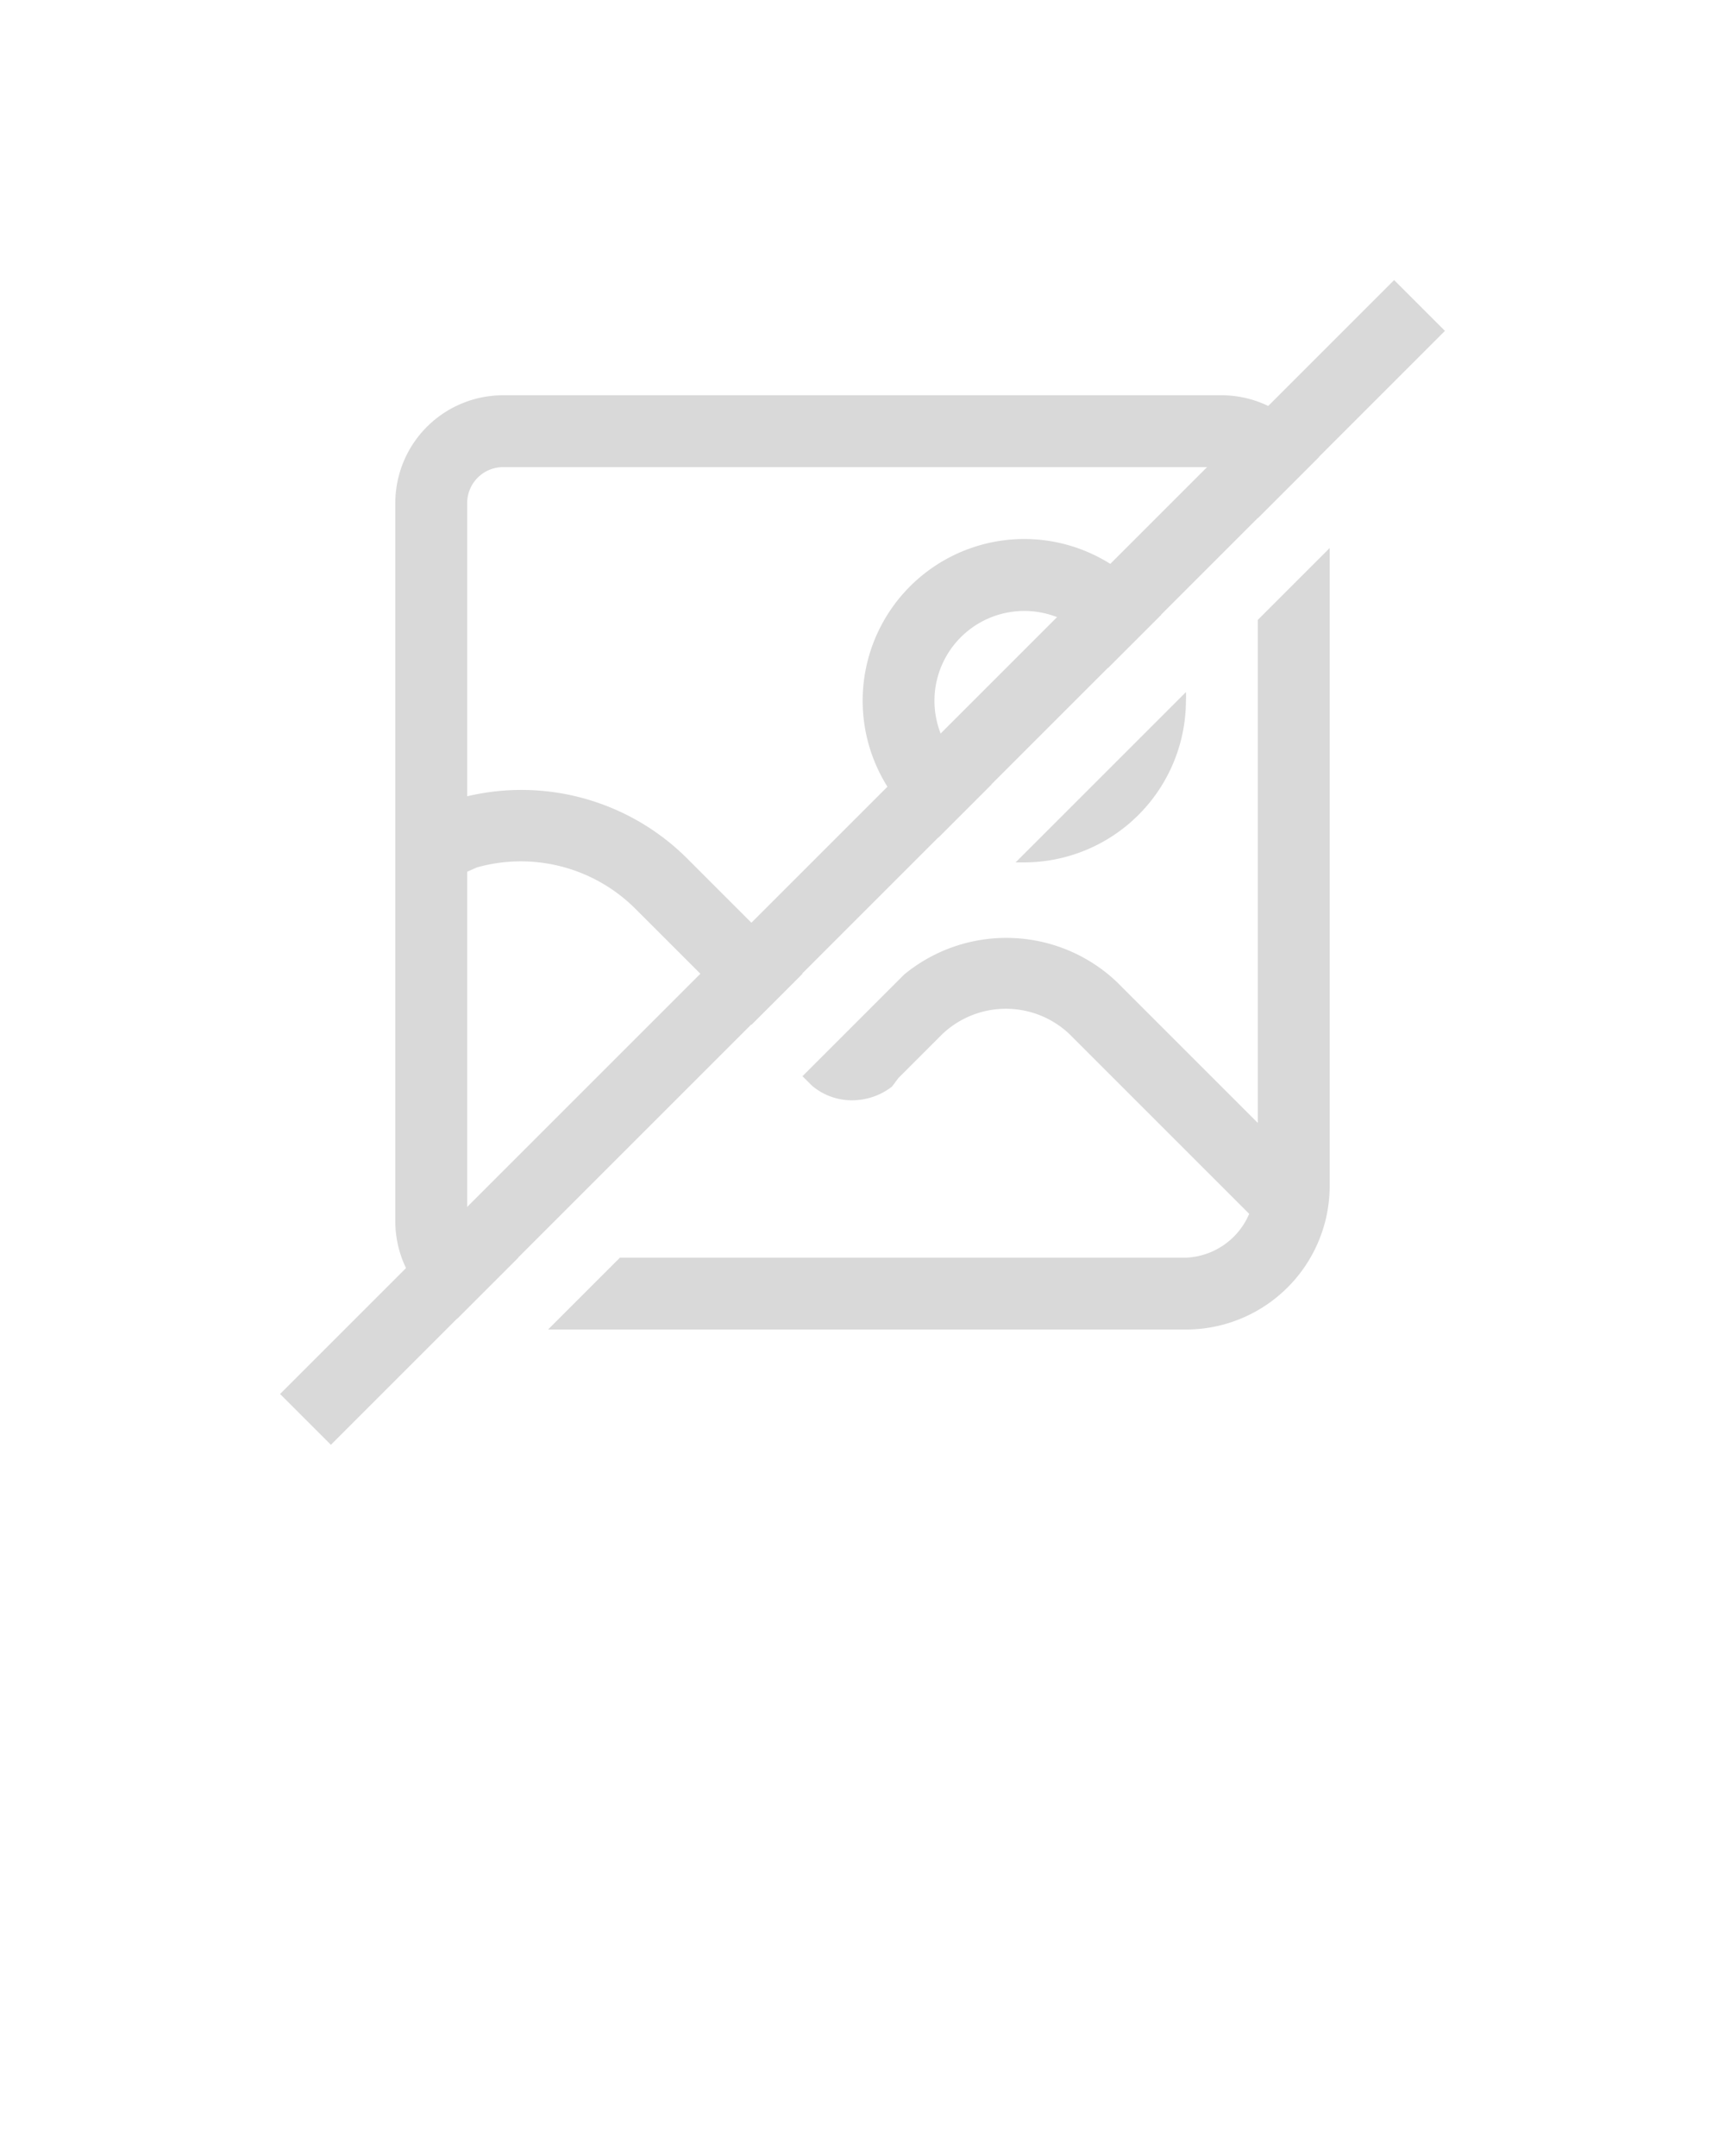 <svg xmlns="http://www.w3.org/2000/svg" viewBox="0 0 48 60" x="0px" y="0px">
  <path
    d="M36.7,12.72A3,3,0,0,0,34,11H14a3,3,0,0,0-3,3V34a3,3,0,0,0,1.72,2.7l1.7-1.7H14a1,1,0,0,1-1-1V24.26l.27-.12a4.51,4.51,0,0,1,4.41,1.15l3.23,3.23,1.42-1.42L19.1,23.87A6.53,6.53,0,0,0,13,22.16V14a1,1,0,0,1,1-1H34a1,1,0,0,1,1,1v.42ZM35,17.25v14l-3.92-3.92v0a4.47,4.47,0,0,0-5.92-.21l-2.83,2.83.11.11h0l.15.15a1.71,1.71,0,0,0,1.13.41,1.81,1.81,0,0,0,1.1-.38L25,30l1.22-1.22h0a2.57,2.57,0,0,1,3.54,0l5,5A2,2,0,0,1,33,35H17.25l-2,2H33a4,4,0,0,0,4-4V15.25Z"
    fill="#D9D9D9" />
  <path
    d="M28.5,15a4.5,4.5,0,0,0-2.39,8.31l1.48-1.48a2.5,2.5,0,1,1,3.24-3.24l1.48-1.48A4.5,4.5,0,0,0,28.5,15ZM33,19.26,28.26,24h.24A4.51,4.51,0,0,0,33,19.5,1.93,1.93,0,0,0,33,19.26Z"
    fill="#D9D9D9" />
  <polygon points="37 15.25 37 37 15.25 37 37 15.25" fill="none" />
  <polygon points="37 11 37 12.42 26.11 23.31 22.33 27.1 20.91 28.52 14.42 35 12.42 37 11 37 11 11 37 11" fill="none" />
  <rect x="23" y="2.08" width="2" height="43.84" transform="translate(24 -9.94) rotate(45)" fill="#D9D9D9" />
</svg>
